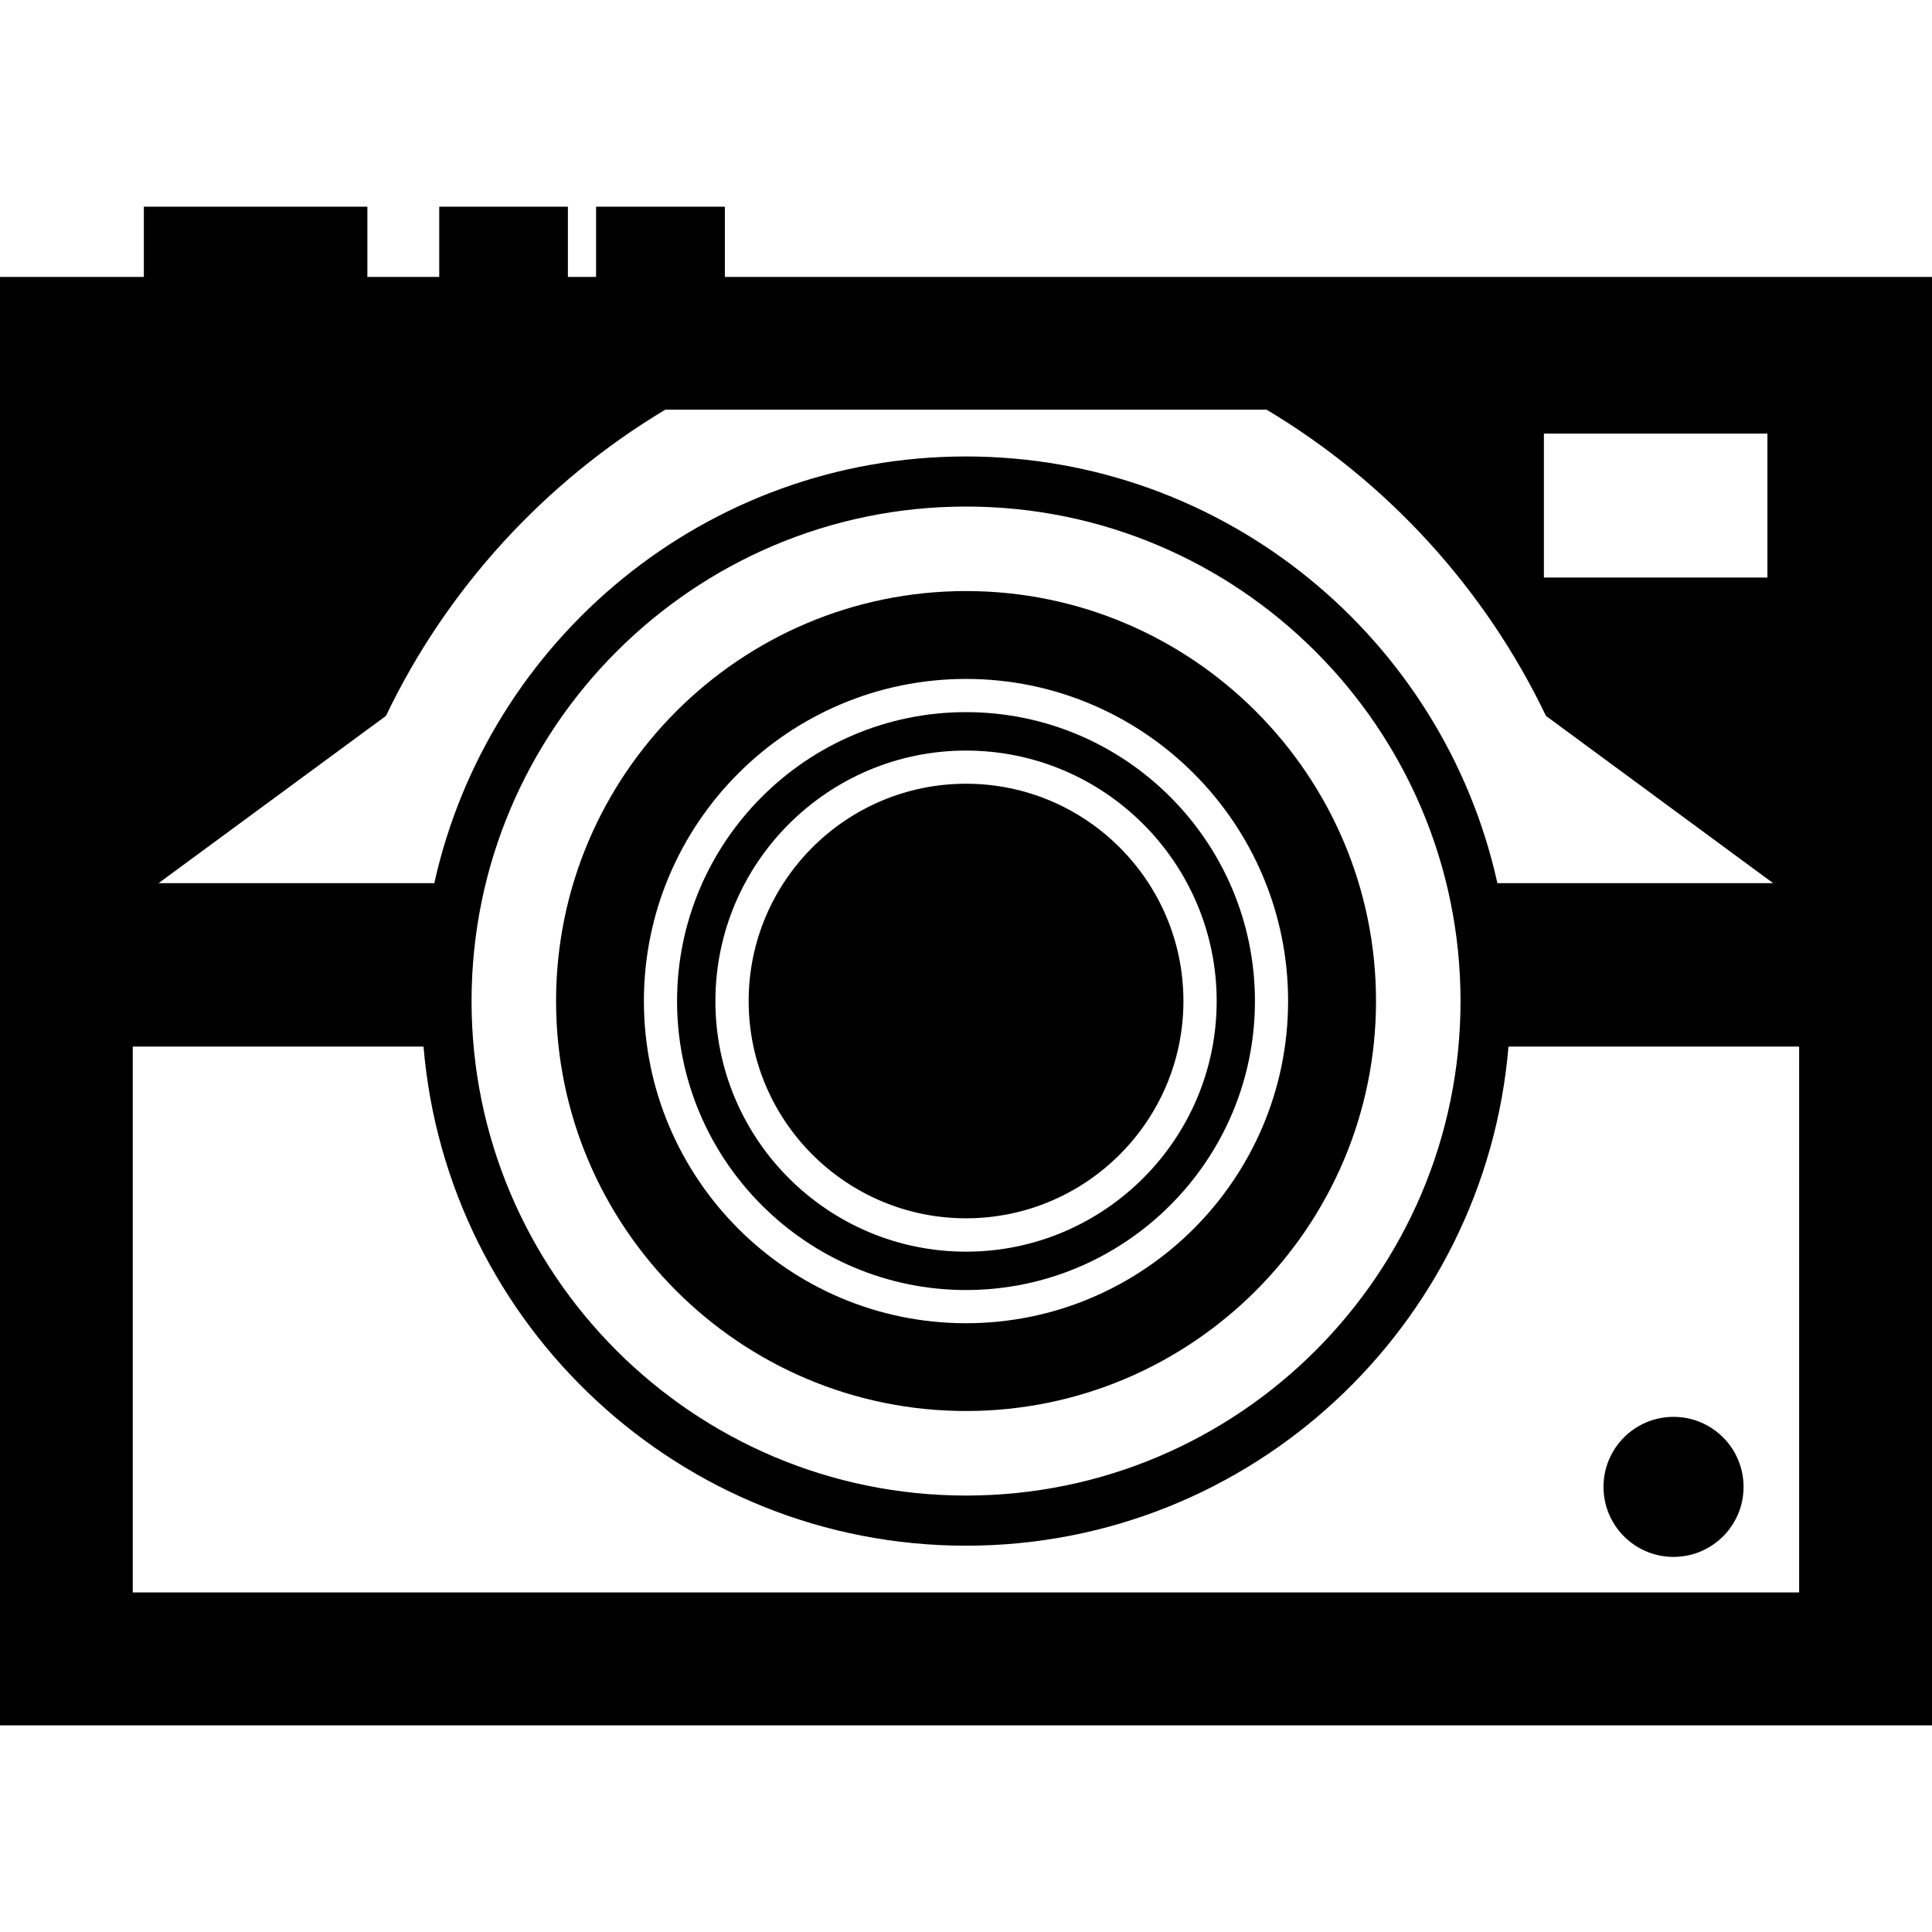 <?xml version="1.0" encoding="iso-8859-1"?>
<!-- Generator: Adobe Illustrator 16.0.0, SVG Export Plug-In . SVG Version: 6.00 Build 0)  -->
<!DOCTYPE svg PUBLIC "-//W3C//DTD SVG 1.1//EN" "http://www.w3.org/Graphics/SVG/1.1/DTD/svg11.dtd">
<svg version="1.1" id="Capa_1" xmlns="http://www.w3.org/2000/svg" xmlns:xlink="http://www.w3.org/1999/xlink" x="0px" y="0px"
	 width="44.281px" height="44.281px" viewBox="0 0 44.281 44.281" style="enable-background:new 0 0 44.281 44.281;"
	 xml:space="preserve">
<g>
	<g>
		<path d="M16.614,6.347v-1.61h-2.952v1.61h-0.646v-1.61h-2.949v1.61H8.42v-1.61H3.297v1.61H0v33.198h44.281V6.347H16.614z
			 M35.386,9.938h5.123v3.299h-5.123V9.938z M8.846,16.408c1.399-2.924,3.639-5.36,6.401-7.018h13.784
			c2.767,1.655,5,4.094,6.402,7.018l5.207,3.834h-6.32c-1.235-5.588-6.227-9.78-12.183-9.78c-5.955,0-10.943,4.192-12.183,9.78
			H3.634L8.846,16.408z M33.475,22.946c0,6.248-5.084,11.332-11.333,11.332c-6.25,0-11.334-5.084-11.334-11.332
			c0-6.25,5.084-11.336,11.334-11.336C28.391,11.609,33.475,16.695,33.475,22.946z M41.236,36.498H3.043V23.987h6.664
			c0.535,6.396,5.9,11.44,12.435,11.44c6.535,0,11.898-5.045,12.432-11.44h6.662V36.498L41.236,36.498z"/>
		<path d="M22.141,13.547c-5.182,0-9.396,4.217-9.396,9.397c0,5.183,4.215,9.396,9.396,9.396c5.179,0,9.397-4.217,9.397-9.396
			C31.538,17.764,27.322,13.547,22.141,13.547z M22.141,30.328c-4.072,0-7.383-3.312-7.383-7.385c0-4.071,3.311-7.382,7.383-7.382
			c4.071,0,7.382,3.312,7.382,7.382C29.523,27.017,26.212,30.328,22.141,30.328z"/>
		<circle cx="38.357" cy="34.079" r="1.605"/>
		<path d="M22.141,17.963c-2.748,0-4.982,2.233-4.982,4.981c0,2.746,2.234,4.979,4.982,4.979c2.747,0,4.983-2.233,4.983-4.979
			C27.124,20.197,24.888,17.963,22.141,17.963z"/>
		<path d="M22.141,16.322c-3.65,0-6.623,2.972-6.623,6.624c0,3.647,2.973,6.621,6.623,6.621c3.651,0,6.622-2.974,6.622-6.621
			C28.763,19.293,25.792,16.322,22.141,16.322z M22.141,28.688c-3.168,0-5.744-2.576-5.744-5.742c0-3.167,2.576-5.743,5.744-5.743
			c3.167,0,5.745,2.575,5.745,5.743C27.886,26.112,25.307,28.688,22.141,28.688z"/>
	</g>
</g>
<g>
</g>
<g>
</g>
<g>
</g>
<g>
</g>
<g>
</g>
<g>
</g>
<g>
</g>
<g>
</g>
<g>
</g>
<g>
</g>
<g>
</g>
<g>
</g>
<g>
</g>
<g>
</g>
<g>
</g>
</svg>
